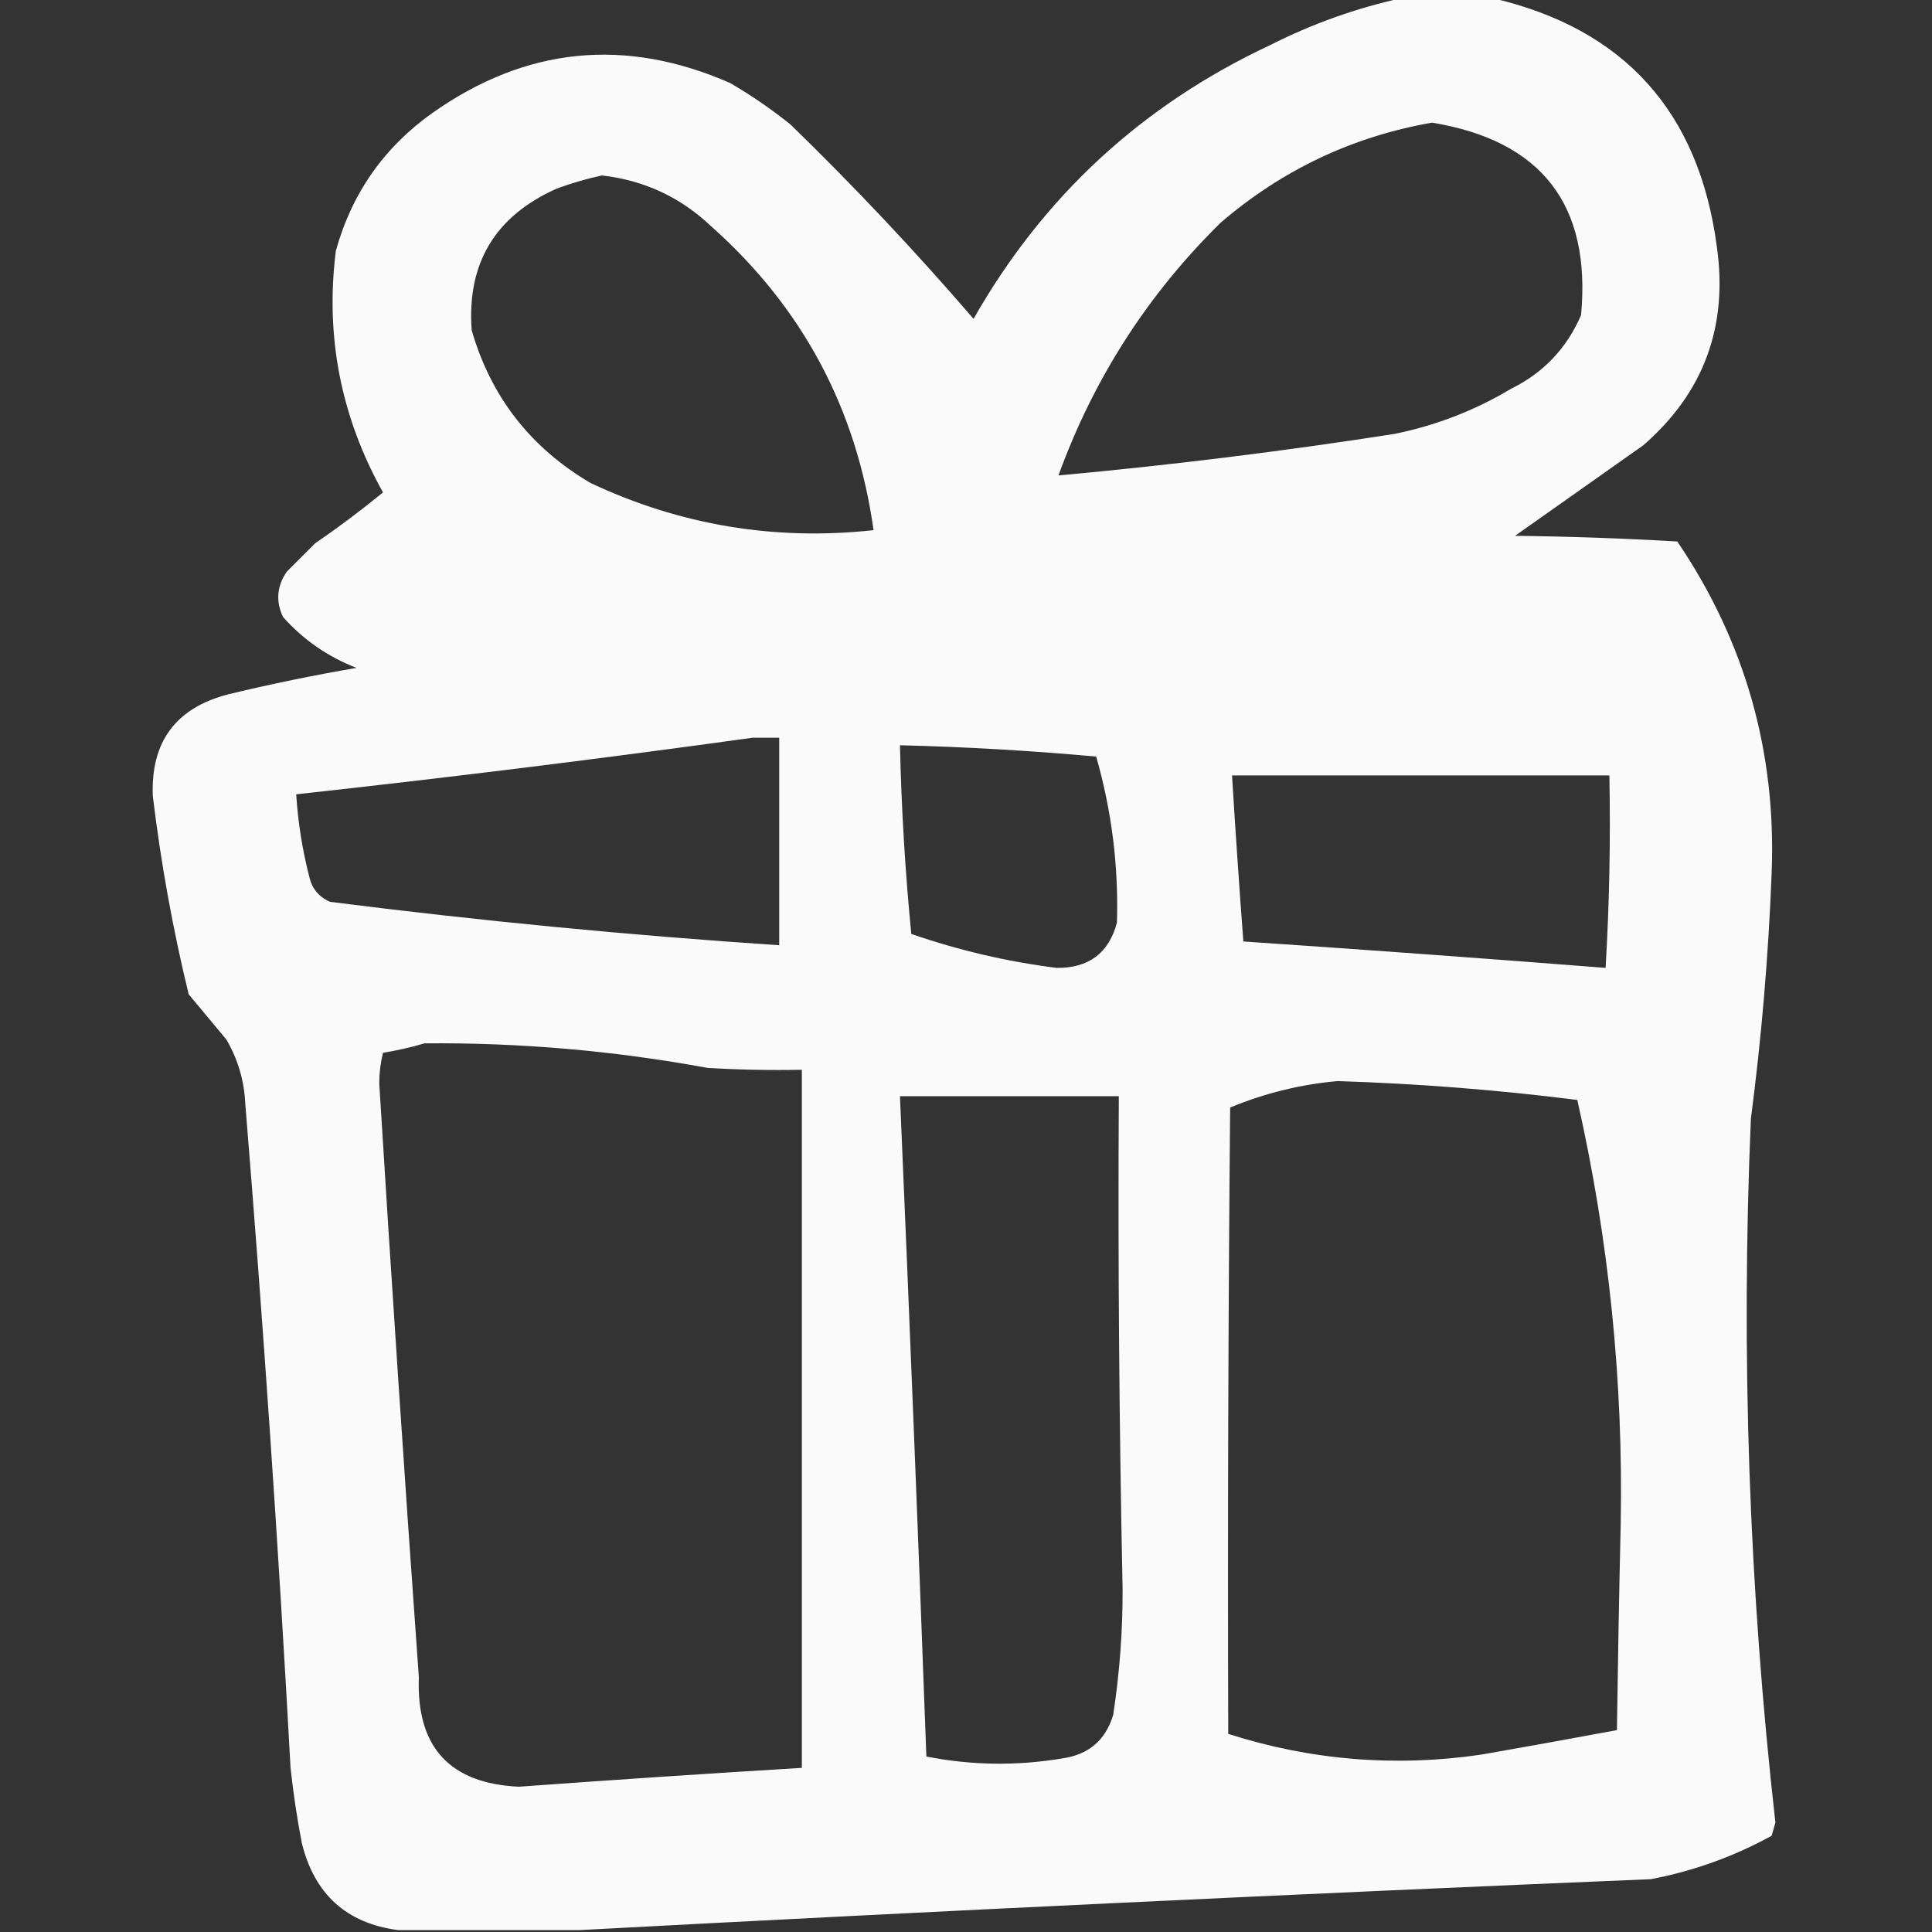 <?xml version="1.0" encoding="UTF-8"?> <svg xmlns="http://www.w3.org/2000/svg" width="512" height="512" viewBox="0 0 512 512" fill="none"><rect x="0" y="0" width="512" height="512" fill="#333333" stroke="none"/><g clip-path="url(#clip0_3846_15181)"><path opacity="0.975" fill-rule="evenodd" clip-rule="evenodd" d="M371.5 -0.5C379.5 -0.5 387.5 -0.5 395.5 -0.5C430.45 7.628 450.284 29.628 455 65.5C457.964 86.617 451.464 104.116 435.5 118C424.167 126 412.833 134 401.5 142C415.845 142.167 430.178 142.667 444.5 143.5C462.463 170.006 470.796 199.339 469.5 231.5C468.658 253.246 466.825 274.913 464 296.5C461.333 358.829 463.5 420.995 470.5 483C470.167 484.167 469.833 485.333 469.5 486.5C459.424 492.025 448.757 495.858 437.5 498C342.649 501.953 247.982 506.453 153.5 511.5C137.5 511.5 121.5 511.5 105.5 511.5C91.863 509.704 83.363 502.038 80 488.5C78.72 481.876 77.72 475.21 77 468.5C73.796 409.779 69.796 351.112 65 292.5C64.728 286.412 63.061 280.745 60 275.5C56.637 271.475 53.303 267.475 50 263.5C45.793 246.177 42.627 228.677 40.5 211C39.912 196.592 46.579 187.592 60.5 184C71.785 181.276 83.118 178.943 94.5 177C86.897 174.06 80.397 169.56 75 163.5C73.031 159.351 73.364 155.351 76 151.5C78.5 149 81 146.5 83.5 144C89.717 139.732 95.717 135.232 101.5 130.5C90.33 110.487 86.163 89.153 89 66.5C93.192 51.31 101.693 39.143 114.5 30C139.312 12.462 165.645 9.796 193.5 22C199.108 25.276 204.442 28.943 209.5 33C226.477 49.498 242.644 66.665 258 84.5C276.434 52.069 302.601 27.903 336.5 12C347.752 6.308 359.419 2.141 371.5 -0.5ZM379.5 32.5C408.544 37.272 421.711 54.272 419 83.5C415.224 92.276 409.058 98.776 400.5 103C390.852 108.772 380.518 112.772 369.5 115C339.91 119.609 310.243 123.276 280.5 126C289.808 100.37 304.141 78.037 323.5 59C339.802 45.014 358.469 36.181 379.5 32.5ZM159.5 46.5C170.689 47.762 180.356 52.262 188.5 60C212.659 81.48 226.992 108.313 231.5 140.5C205.283 143.351 180.283 139.184 156.5 128C140.58 118.633 130.08 105.133 125 87.5C123.707 69.78 131.207 57.28 147.5 50C151.543 48.509 155.543 47.342 159.5 46.5ZM199.5 195.5C201.833 195.5 204.167 195.5 206.5 195.5C206.5 213.833 206.5 232.167 206.5 250.5C166.712 247.854 127.045 244.021 87.5 239C84.572 237.74 82.738 235.573 82 232.5C80.134 225.272 78.967 217.938 78.5 210.5C119.04 206.057 159.373 201.057 199.5 195.5ZM238.5 197.5C255.867 197.93 273.2 198.93 290.5 200.5C294.621 214.892 296.455 229.559 296 244.5C293.856 252.587 288.523 256.587 280 256.5C266.845 254.836 254.012 251.836 241.5 247.5C239.875 230.871 238.875 214.204 238.5 197.5ZM326.5 205.5C359.833 205.5 393.167 205.5 426.5 205.5C426.833 222.513 426.499 239.513 425.5 256.5C393.529 253.991 361.529 251.657 329.5 249.5C328.398 234.841 327.398 220.174 326.5 205.5ZM112.5 276.5C137.695 276.274 162.695 278.44 187.5 283C195.827 283.5 204.16 283.666 212.5 283.5C212.5 345.167 212.5 406.833 212.5 468.5C187.495 470.013 162.495 471.68 137.5 473.5C119.143 472.64 110.31 462.973 111 444.5C107.235 392.018 103.735 339.518 100.5 287C100.525 284.245 100.859 281.578 101.5 279C105.347 278.367 109.014 277.533 112.5 276.5ZM354.5 286.5C375.92 287.181 397.087 288.848 418 291.5C426.377 328.517 430.21 366.017 429.5 404C429.086 422.166 428.753 440.333 428.5 458.5C416.527 460.728 404.527 462.894 392.5 465C369.7 468.324 347.366 466.491 325.5 459.5C325.333 404.166 325.5 348.832 326 293.5C335.246 289.689 344.746 287.355 354.5 286.5ZM238.5 290.5C257.833 290.5 277.167 290.5 296.5 290.5C296.257 334.005 296.59 377.505 297.5 421C297.542 432.247 296.709 443.414 295 454.5C292.982 461.181 288.482 465.014 281.5 466C269.466 468.017 257.466 467.85 245.5 465.5C243.353 407.153 241.019 348.82 238.5 290.5Z" fill="white"></path></g><defs><clipPath id="clip0_3846_15181"><rect width="512" height="512" fill="white"></rect></clipPath></defs></svg> 